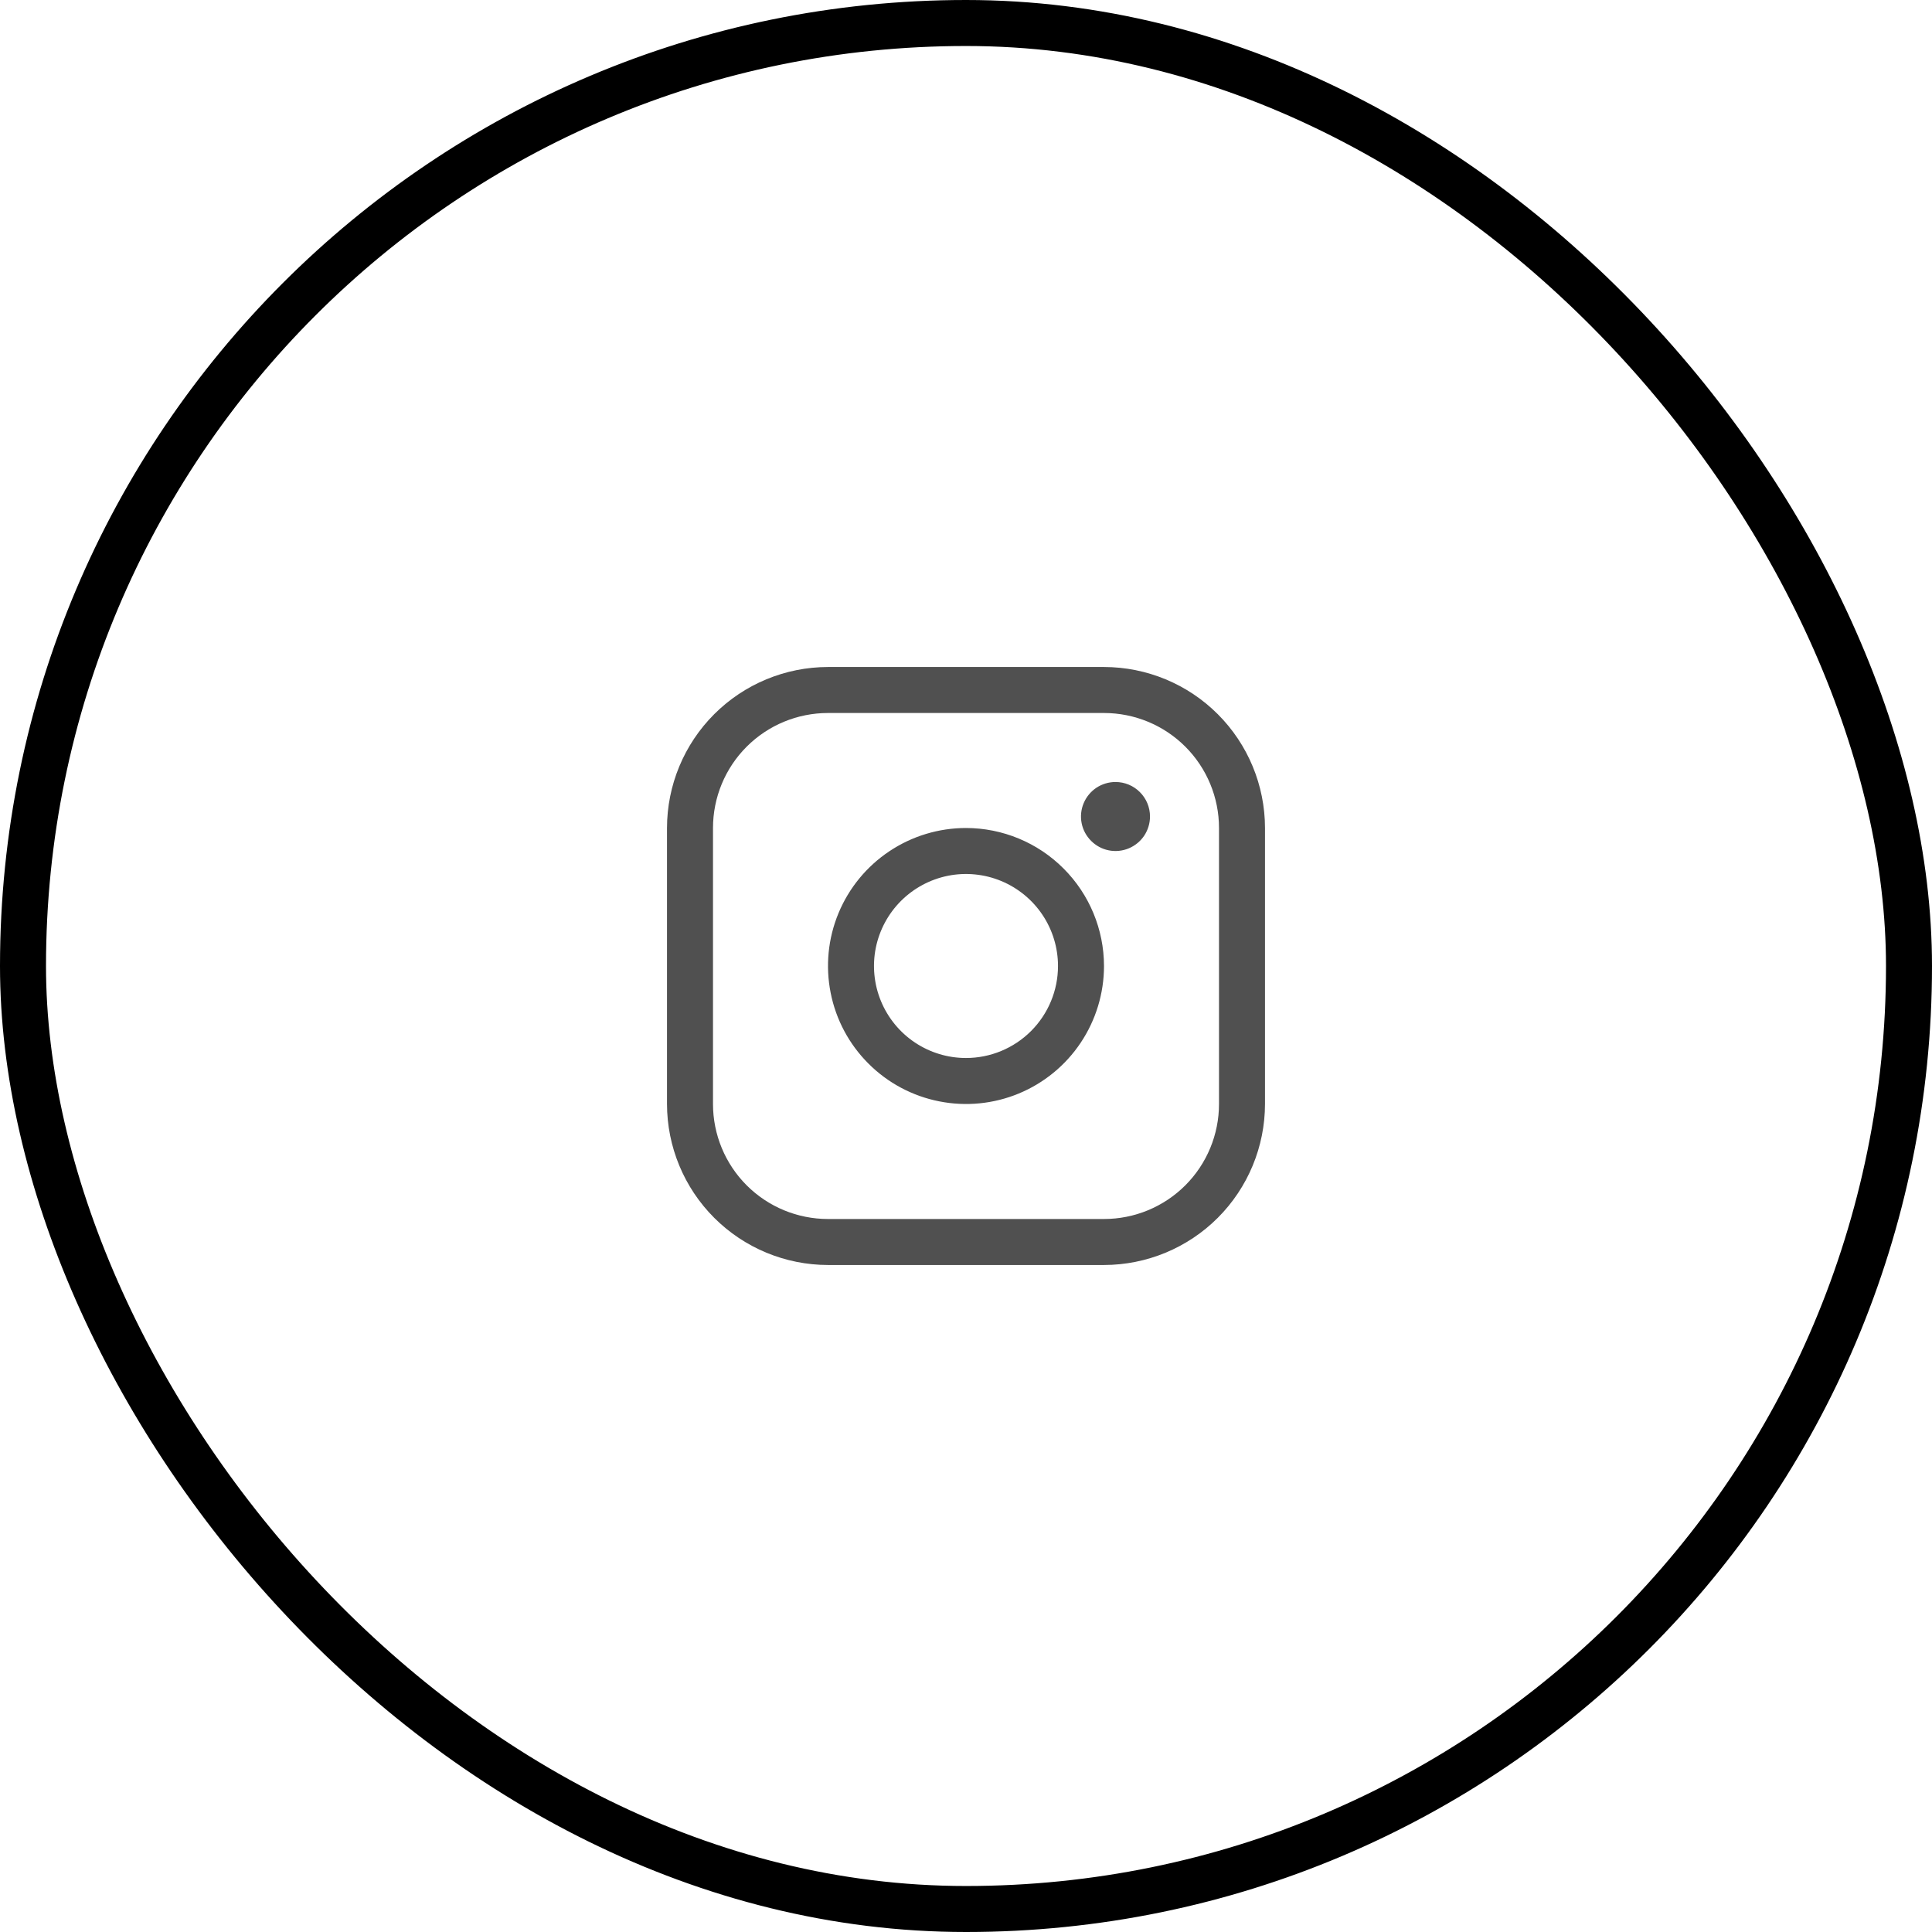 <svg width="42" height="42" viewBox="0 0 42 42" fill="none" xmlns="http://www.w3.org/2000/svg">
<rect x="0.5" y="0.5" width="41" height="41" rx="20.5" stroke="black"/>
<path d="M21 18C20.407 18 19.827 18.176 19.333 18.506C18.84 18.835 18.455 19.304 18.228 19.852C18.001 20.4 17.942 21.003 18.058 21.585C18.173 22.167 18.459 22.702 18.879 23.121C19.298 23.541 19.833 23.827 20.415 23.942C20.997 24.058 21.6 23.999 22.148 23.772C22.696 23.545 23.165 23.16 23.494 22.667C23.824 22.173 24 21.593 24 21C23.999 20.205 23.683 19.442 23.12 18.88C22.558 18.317 21.795 18.001 21 18ZM21 23C20.604 23 20.218 22.883 19.889 22.663C19.56 22.443 19.304 22.131 19.152 21.765C19.001 21.4 18.961 20.998 19.038 20.61C19.116 20.222 19.306 19.866 19.586 19.586C19.866 19.306 20.222 19.116 20.61 19.038C20.998 18.961 21.4 19.001 21.765 19.152C22.131 19.304 22.443 19.56 22.663 19.889C22.883 20.218 23 20.604 23 21C23 21.53 22.789 22.039 22.414 22.414C22.039 22.789 21.53 23 21 23ZM24 14.5H18C17.072 14.501 16.182 14.87 15.526 15.526C14.87 16.182 14.501 17.072 14.5 18V24C14.501 24.928 14.87 25.818 15.526 26.474C16.182 27.13 17.072 27.499 18 27.5H24C24.928 27.499 25.818 27.13 26.474 26.474C27.13 25.818 27.499 24.928 27.5 24V18C27.499 17.072 27.13 16.182 26.474 15.526C25.818 14.87 24.928 14.501 24 14.5ZM26.5 24C26.5 24.663 26.237 25.299 25.768 25.768C25.299 26.237 24.663 26.5 24 26.5H18C17.337 26.5 16.701 26.237 16.232 25.768C15.763 25.299 15.5 24.663 15.5 24V18C15.5 17.337 15.763 16.701 16.232 16.232C16.701 15.763 17.337 15.5 18 15.5H24C24.663 15.5 25.299 15.763 25.768 16.232C26.237 16.701 26.5 17.337 26.5 18V24ZM25 17.75C25 17.898 24.956 18.043 24.874 18.167C24.791 18.29 24.674 18.386 24.537 18.443C24.4 18.5 24.249 18.515 24.104 18.486C23.958 18.457 23.825 18.385 23.72 18.28C23.615 18.175 23.543 18.042 23.514 17.896C23.485 17.751 23.5 17.6 23.557 17.463C23.614 17.326 23.71 17.209 23.833 17.126C23.957 17.044 24.102 17 24.25 17C24.449 17 24.64 17.079 24.78 17.22C24.921 17.36 25 17.551 25 17.75Z" fill="#505050"/>
</svg>
